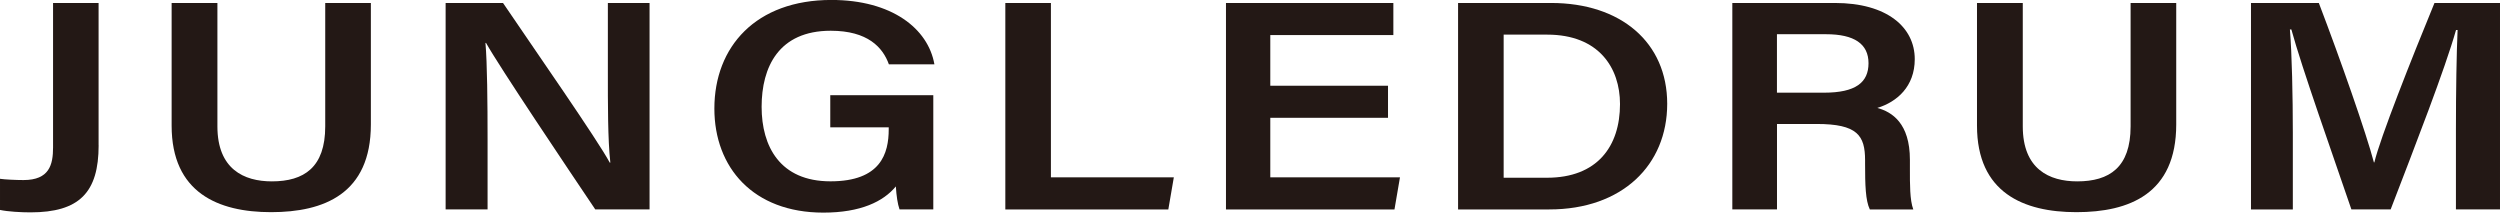<?xml version="1.0" encoding="UTF-8"?>
<svg id="_レイヤー_1" data-name="レイヤー_1" xmlns="http://www.w3.org/2000/svg" viewBox="0 0 495.26 42.12">
  <defs>
    <style>
      .cls-1 {
        fill: #231815;
      }
    </style>
  </defs>
  <path class="cls-1" d="M19.54,28.78c0,9.35-3.82,13.29-13.51,13.29-1.84,0-4.45-.14-6.03-.48v-6.17c.88.14,3.15.25,4.65.25,5.12,0,5.86-3.03,5.86-6.46V.59h9.02v28.19Z"/>
  <path class="cls-1" d="M43.07.59v24.45c0,8.47,5.26,10.89,10.78,10.89,6.38,0,10.58-2.77,10.58-10.89V.59h9.04v24.06c0,13.74-9.29,17.38-19.77,17.38s-19.7-3.86-19.7-17.14V.59h9.06Z"/>
  <path class="cls-1" d="M88.28,41.48V.59h11.37c6.31,9.31,18.76,27.17,21.14,31.62h.12c-.51-4.6-.49-11.48-.49-18.18V.59h8.26v40.89h-10.76c-5.58-8.29-19.03-28.3-21.63-32.97h-.12c.35,3.95.42,11.84.42,19.19v13.79h-8.31Z"/>
  <path class="cls-1" d="M184.89,41.48h-6.69c-.38-1.09-.61-2.64-.73-4.55-2.47,3-6.98,5.19-14.36,5.19-13.93,0-21.59-8.96-21.59-20.61,0-12.27,8.24-21.52,23.18-21.52,11.97,0,19.17,5.67,20.41,12.75h-9.02c-1.21-3.37-4.2-6.65-11.52-6.65-10.32,0-13.69,7.21-13.69,15.07s3.65,14.76,13.64,14.76,11.54-5.54,11.54-10.31v-.39h-11.58v-6.36h20.41v22.61Z"/>
  <path class="cls-1" d="M199.17.59h9.02v34.54h24.35l-1.09,6.36h-32.29V.59Z"/>
  <path class="cls-1" d="M274.97,23.34h-23.32v11.79h25.69l-1.09,6.36h-33.38V.59h33.16v6.36h-24.38v10.04h23.32v6.36Z"/>
  <path class="cls-1" d="M288.85.59h18.43c13.84,0,23,7.84,23,19.97s-8.9,20.93-23.36,20.93h-18.07V.59ZM297.87,35.21h8.59c9.94,0,14.47-6.19,14.47-14.6,0-7.16-4.19-13.75-14.42-13.75h-8.63v28.35Z"/>
  <path class="cls-1" d="M352.03,24.55v16.93h-8.85V.59h20.34c10.28,0,15.8,4.79,15.8,11.13,0,5.43-3.54,8.48-7.41,9.66,2.91.8,6.45,3.04,6.45,10.28v1.93c0,2.77-.03,6.05.67,7.9h-8.61c-.86-1.77-.94-4.88-.94-9.05v-.69c0-4.93-1.54-7.19-9.59-7.19h-7.87ZM352.03,18.36h9.32c6.26,0,8.81-2.02,8.81-5.84s-2.82-5.74-8.41-5.74h-9.73v11.58Z"/>
  <path class="cls-1" d="M400.72.59v24.45c0,8.47,5.26,10.89,10.78,10.89,6.38,0,10.58-2.77,10.58-10.89V.59h9.04v24.06c0,13.74-9.29,17.38-19.77,17.38s-19.7-3.86-19.7-17.14V.59h9.06Z"/>
  <path class="cls-1" d="M486.53,25.43c0-7.19.12-14.98.33-19.49h-.31c-2.19,7.75-8.02,22.72-12.95,35.54h-7.78c-3.73-10.94-9.77-27.88-11.89-35.64h-.29c.4,4.77.58,13.41.58,20.43v15.22h-8.29V.59h13.44c4.34,11.37,9.39,25.79,10.91,31.58h.09c1.16-4.88,7.34-20.46,11.91-31.58h12.98v40.89h-8.73v-16.05Z"/>
</svg>
